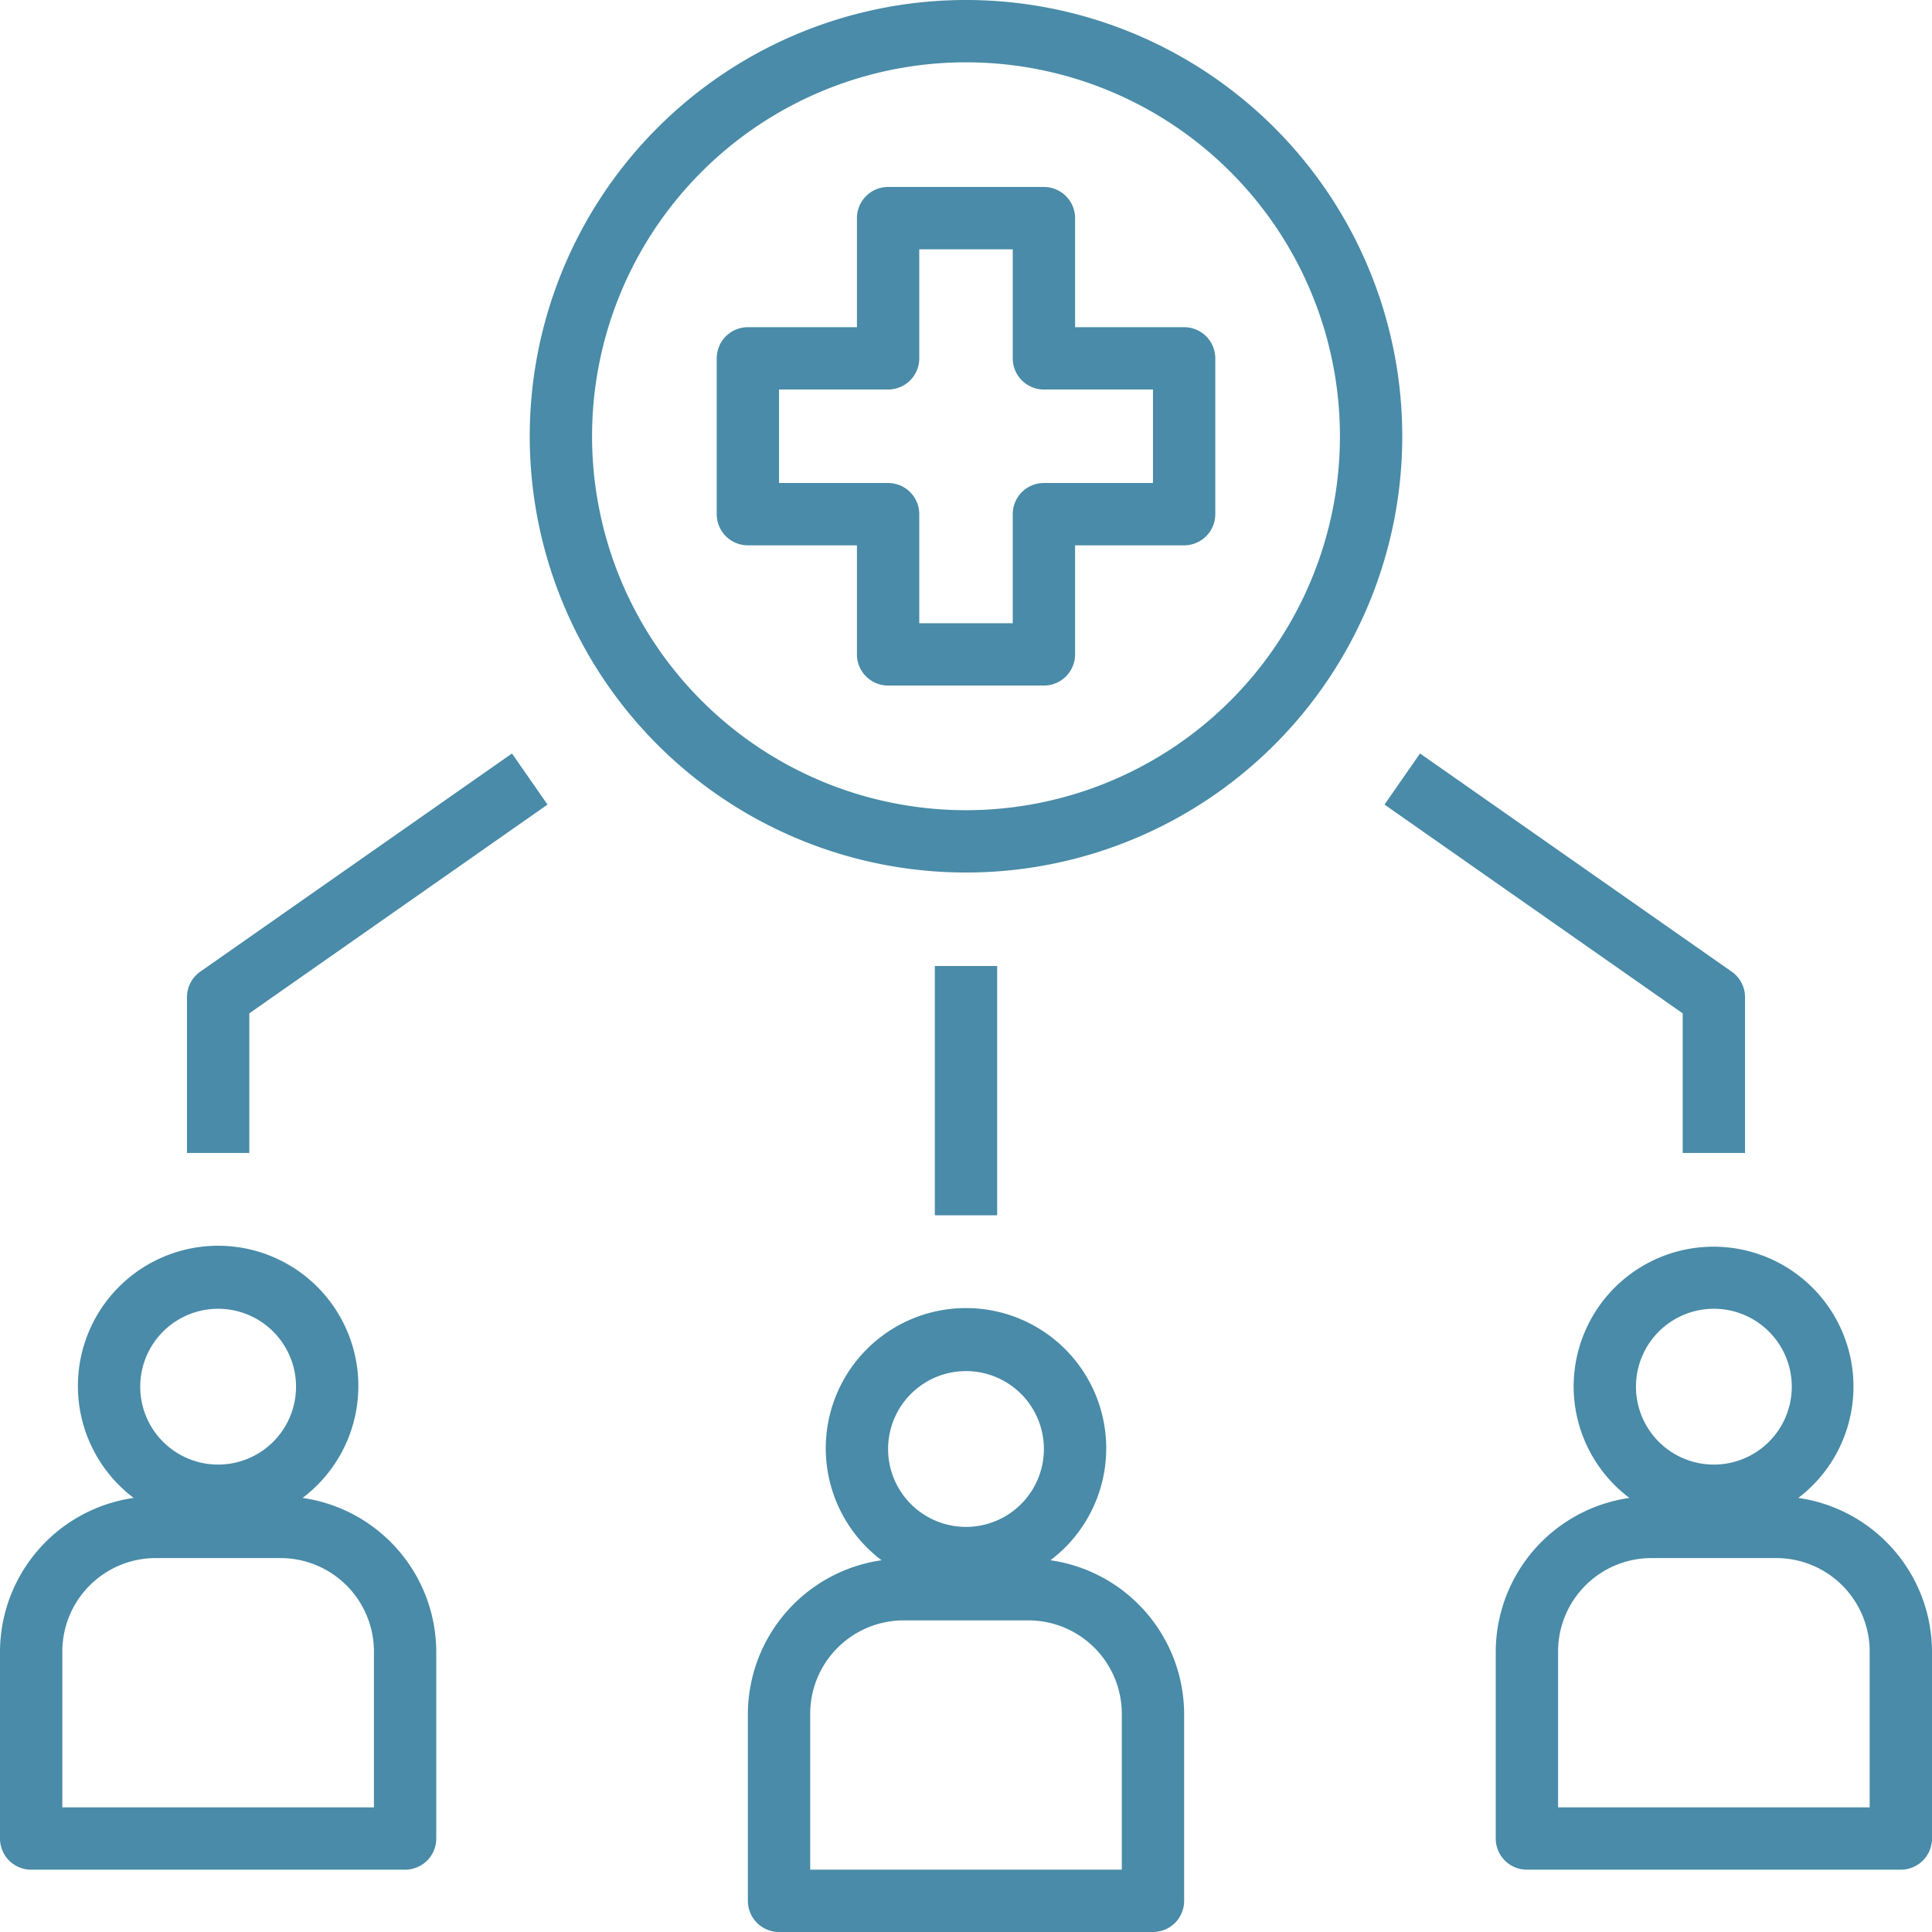 <?xml version="1.0" encoding="UTF-8" standalone="no"?><svg xmlns="http://www.w3.org/2000/svg" xmlns:xlink="http://www.w3.org/1999/xlink" data-name="Layer 1" fill="#498ba8" height="62" preserveAspectRatio="xMidYMid meet" version="1" viewBox="1.0 1.0 62.0 62.0" width="62" zoomAndPan="magnify"><g id="change1_1"><path d="M32,29A14,14,0,1,0,18,15,14,14,0,0,0,32,29ZM32,3A12,12,0,1,1,20,15,12,12,0,0,1,32,3Z"/></g><g id="change1_2"><path d="M51.5,45.5a4.48,4.48,0,0,0,1.79,3.57A5,5,0,0,0,49,54v6a1,1,0,0,0,1,1H62a1,1,0,0,0,1-1V54a5,5,0,0,0-4.29-4.93A4.49,4.49,0,1,0,51.5,45.5ZM61,54v5H51V54a3,3,0,0,1,3-3h4A3,3,0,0,1,61,54Zm-2.5-8.5A2.5,2.5,0,1,1,56,43,2.5,2.5,0,0,1,58.5,45.5Z"/></g><g id="change1_3"><path d="M25,56v6a1,1,0,0,0,1,1H38a1,1,0,0,0,1-1V56a5,5,0,0,0-4.29-4.93,4.5,4.5,0,1,0-5.42,0A5,5,0,0,0,25,56Zm7-11a2.5,2.5,0,1,1-2.5,2.5A2.5,2.5,0,0,1,32,45ZM27,56a3,3,0,0,1,3-3h4a3,3,0,0,1,3,3v5H27Z"/></g><g id="change1_4"><path d="M2,61H14a1,1,0,0,0,1-1V54a5,5,0,0,0-4.29-4.93,4.5,4.5,0,1,0-5.42,0A5,5,0,0,0,1,54v6A1,1,0,0,0,2,61ZM8,43a2.5,2.5,0,1,1-2.5,2.5A2.5,2.5,0,0,1,8,43ZM3,54a3,3,0,0,1,3-3h4a3,3,0,0,1,3,3v5H3Z"/></g><g id="change1_5"><path d="M25,18.5h3.5V22a1,1,0,0,0,1,1h5a1,1,0,0,0,1-1V18.5H39a1,1,0,0,0,1-1v-5a1,1,0,0,0-1-1H35.5V8a1,1,0,0,0-1-1h-5a1,1,0,0,0-1,1v3.5H25a1,1,0,0,0-1,1v5A1,1,0,0,0,25,18.5Zm1-5h3.5a1,1,0,0,0,1-1V9h3v3.5a1,1,0,0,0,1,1H38v3H34.5a1,1,0,0,0-1,1V21h-3V17.5a1,1,0,0,0-1-1H26Z"/></g><g id="change1_6"><path d="M31 32H33V40H31z"/></g><g id="change1_7"><path d="M9,33.52l9.57-6.7-1.14-1.64-10,7A1,1,0,0,0,7,33v5H9Z"/></g><g id="change1_8"><path d="M55,33.52V38h2V33a1,1,0,0,0-.43-.82l-10-7-1.14,1.64Z"/></g></svg>